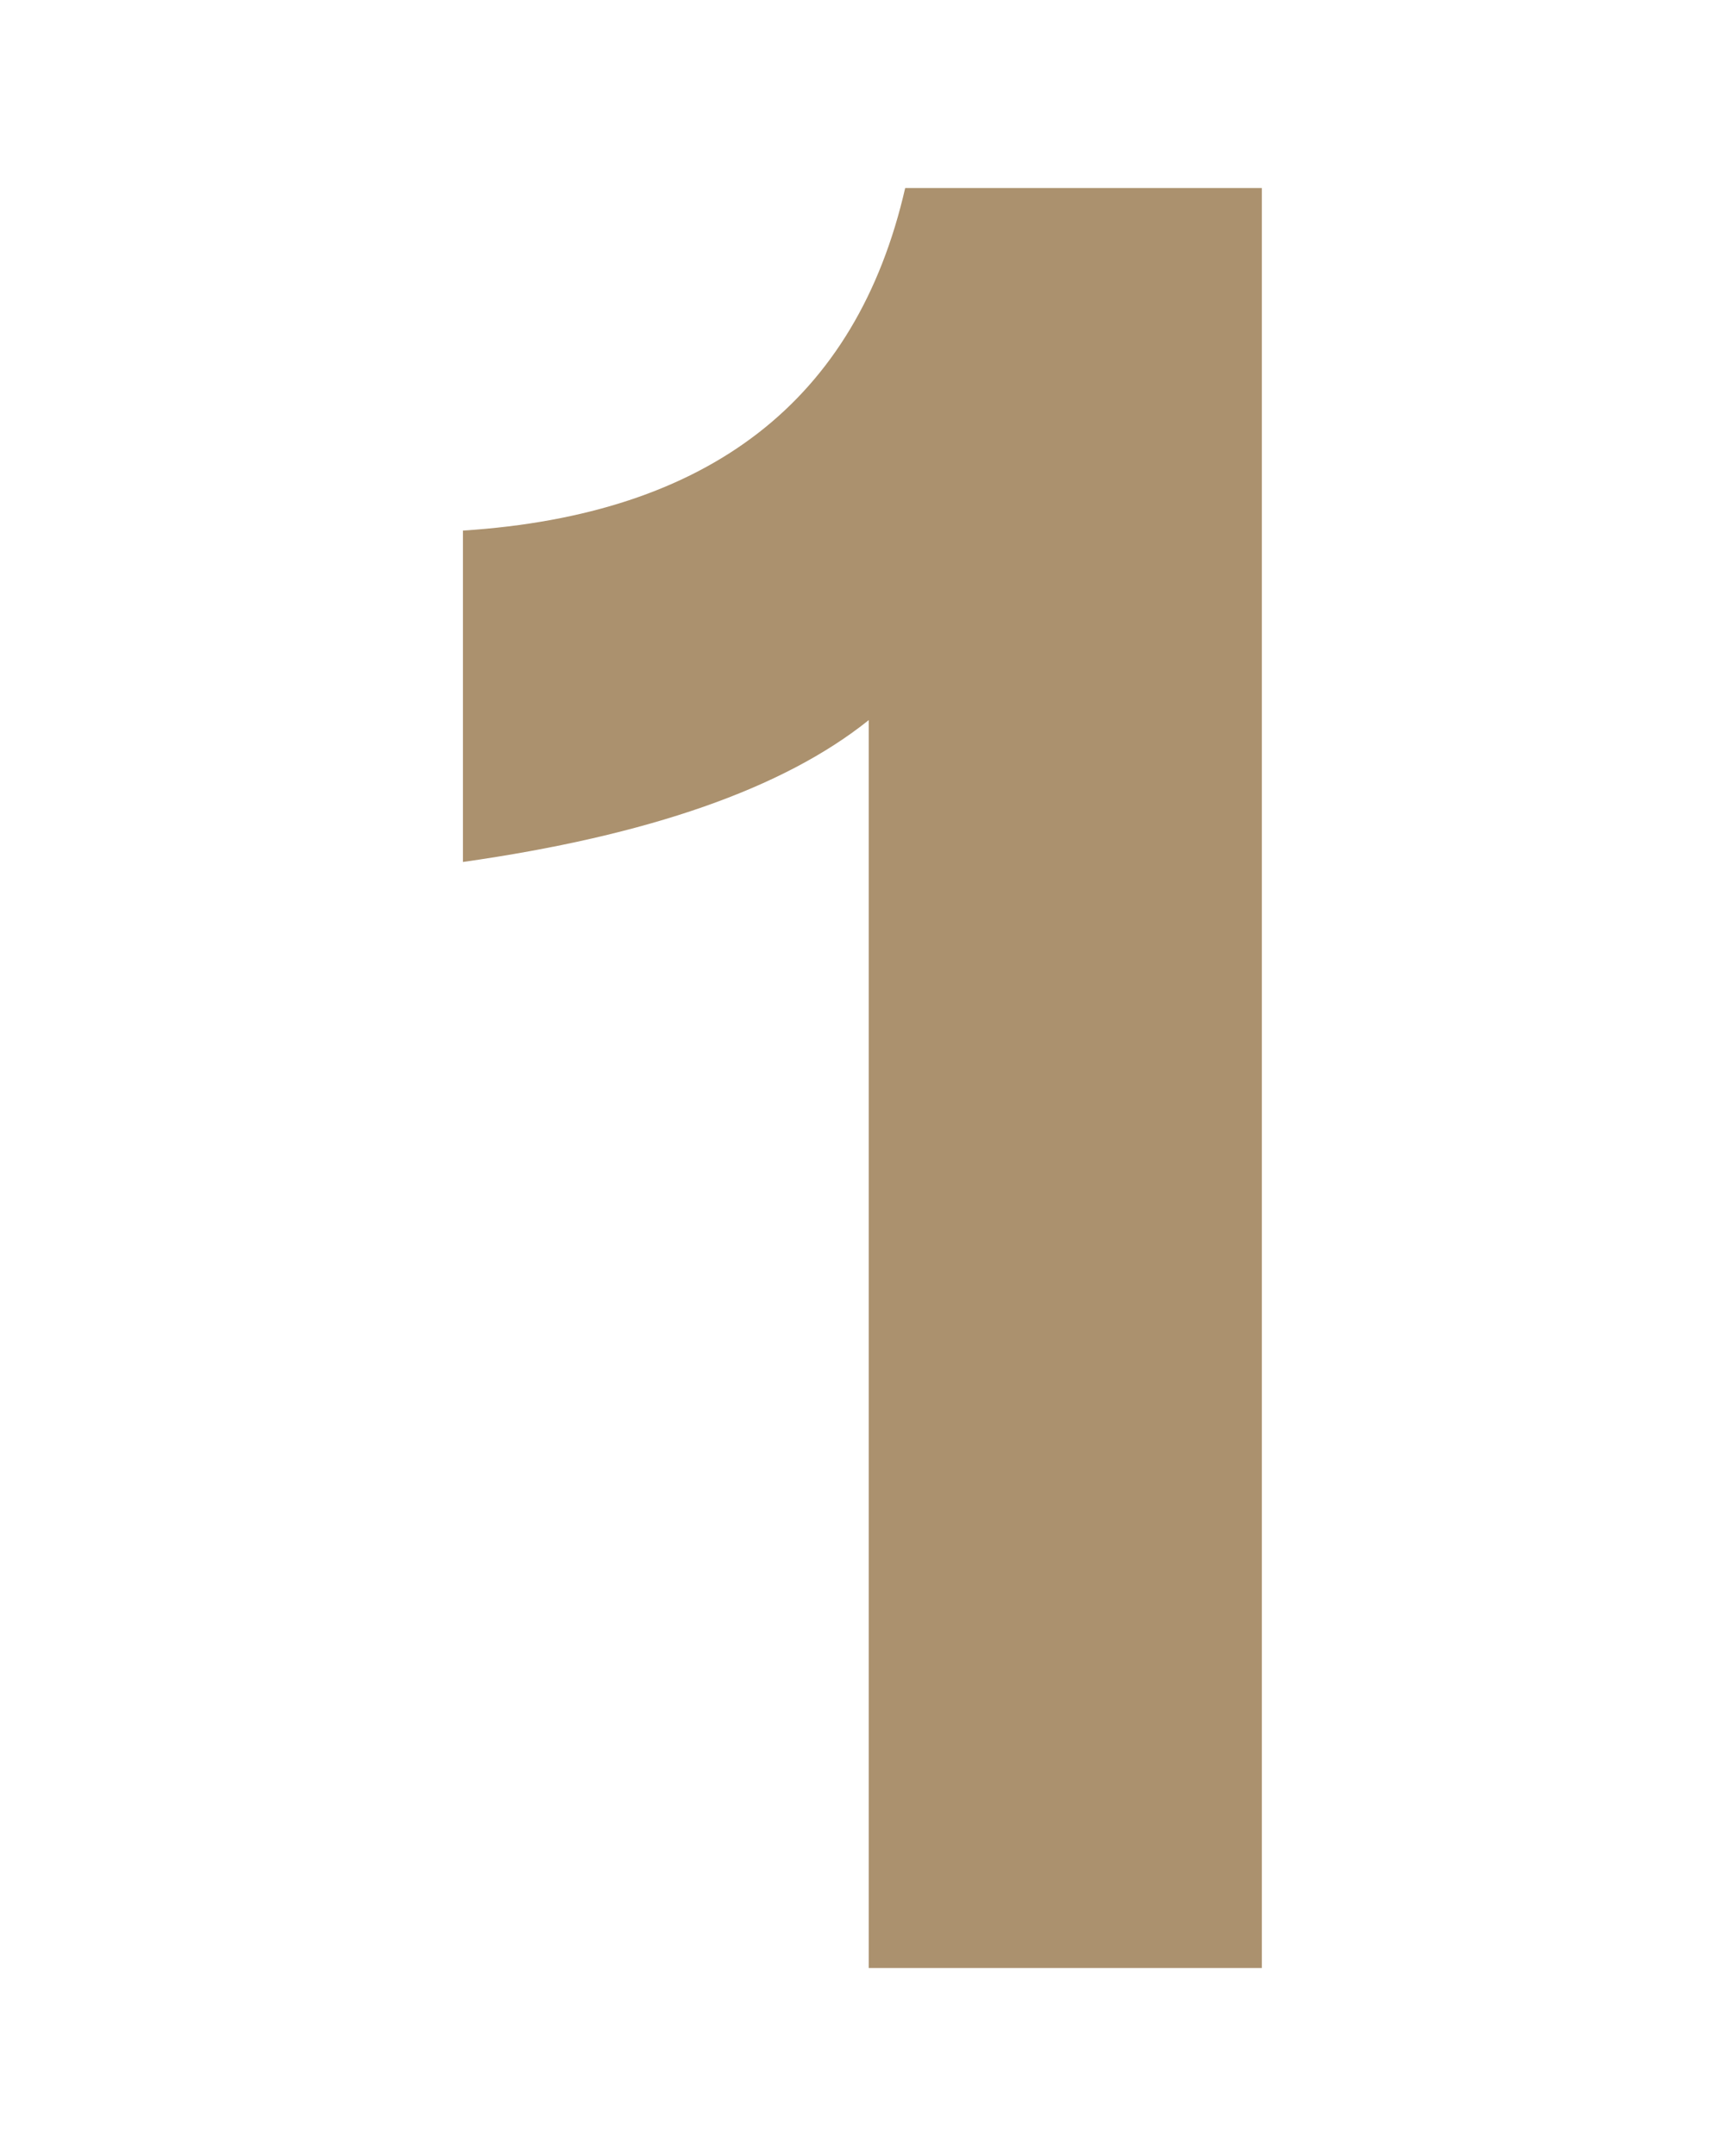<svg xmlns="http://www.w3.org/2000/svg" viewBox="0 0 80 100"><defs><style>.c{fill:#ab916e;}</style></defs><g id="a"></g><g id="b"><path class="c" d="M58.52,91.28h-18.23V33.4c-3.95,3.17-10.22,5.36-18.82,6.58v-15.37c11.42-.74,18.25-6.03,20.51-15.89h16.54V91.28Z"></path></g></svg>